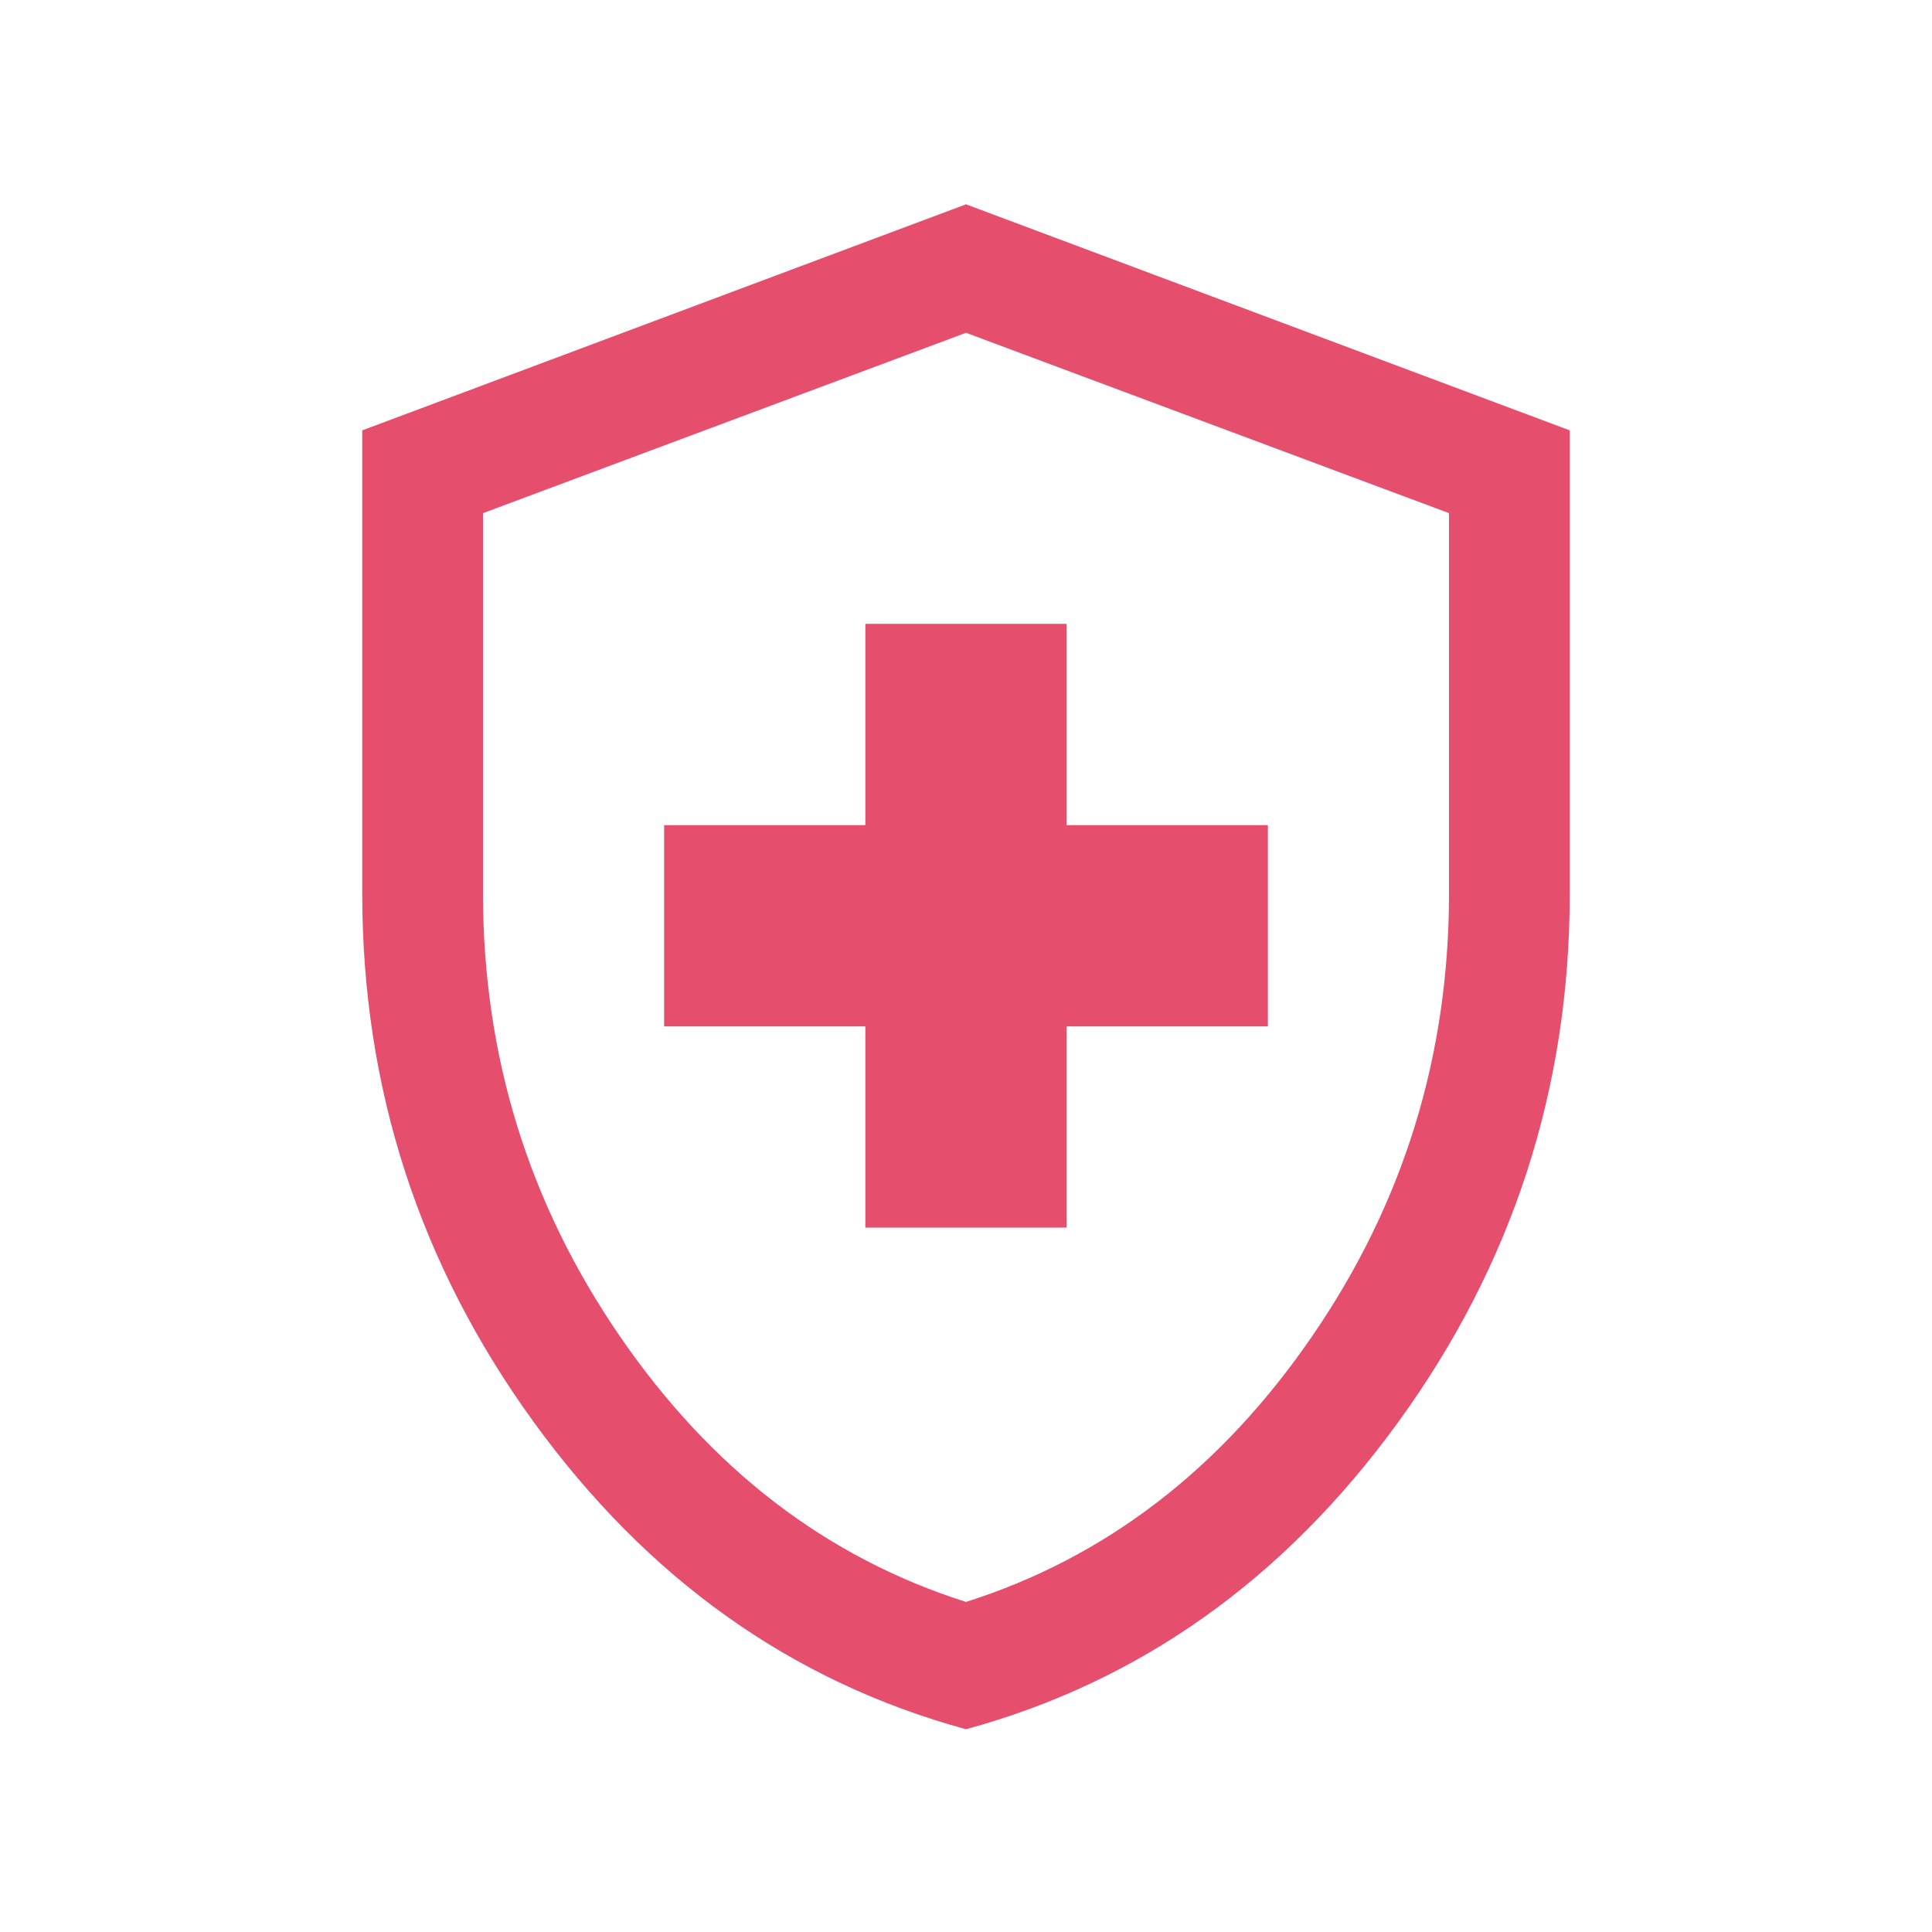<svg width="20" height="20" viewBox="0 0 20 20" fill="none" xmlns="http://www.w3.org/2000/svg">
<path d="M8.958 12.708H11.042V10.625H13.125V8.542H11.042V6.458H8.958V8.542H6.875V10.625H8.958V12.708ZM10 17.901C8.198 17.409 6.705 16.348 5.523 14.718C4.341 13.088 3.75 11.265 3.75 9.25V4.455L10 2.115L16.25 4.455V9.25C16.25 11.265 15.659 13.088 14.477 14.718C13.295 16.348 11.802 17.409 10 17.901ZM10 16.583C11.444 16.125 12.639 15.208 13.583 13.833C14.528 12.458 15 10.931 15 9.25V5.312L10 3.445L5 5.312V9.25C5 10.931 5.472 12.458 6.417 13.833C7.361 15.208 8.556 16.125 10 16.583Z" fill="#E54F6D"/>
</svg>
